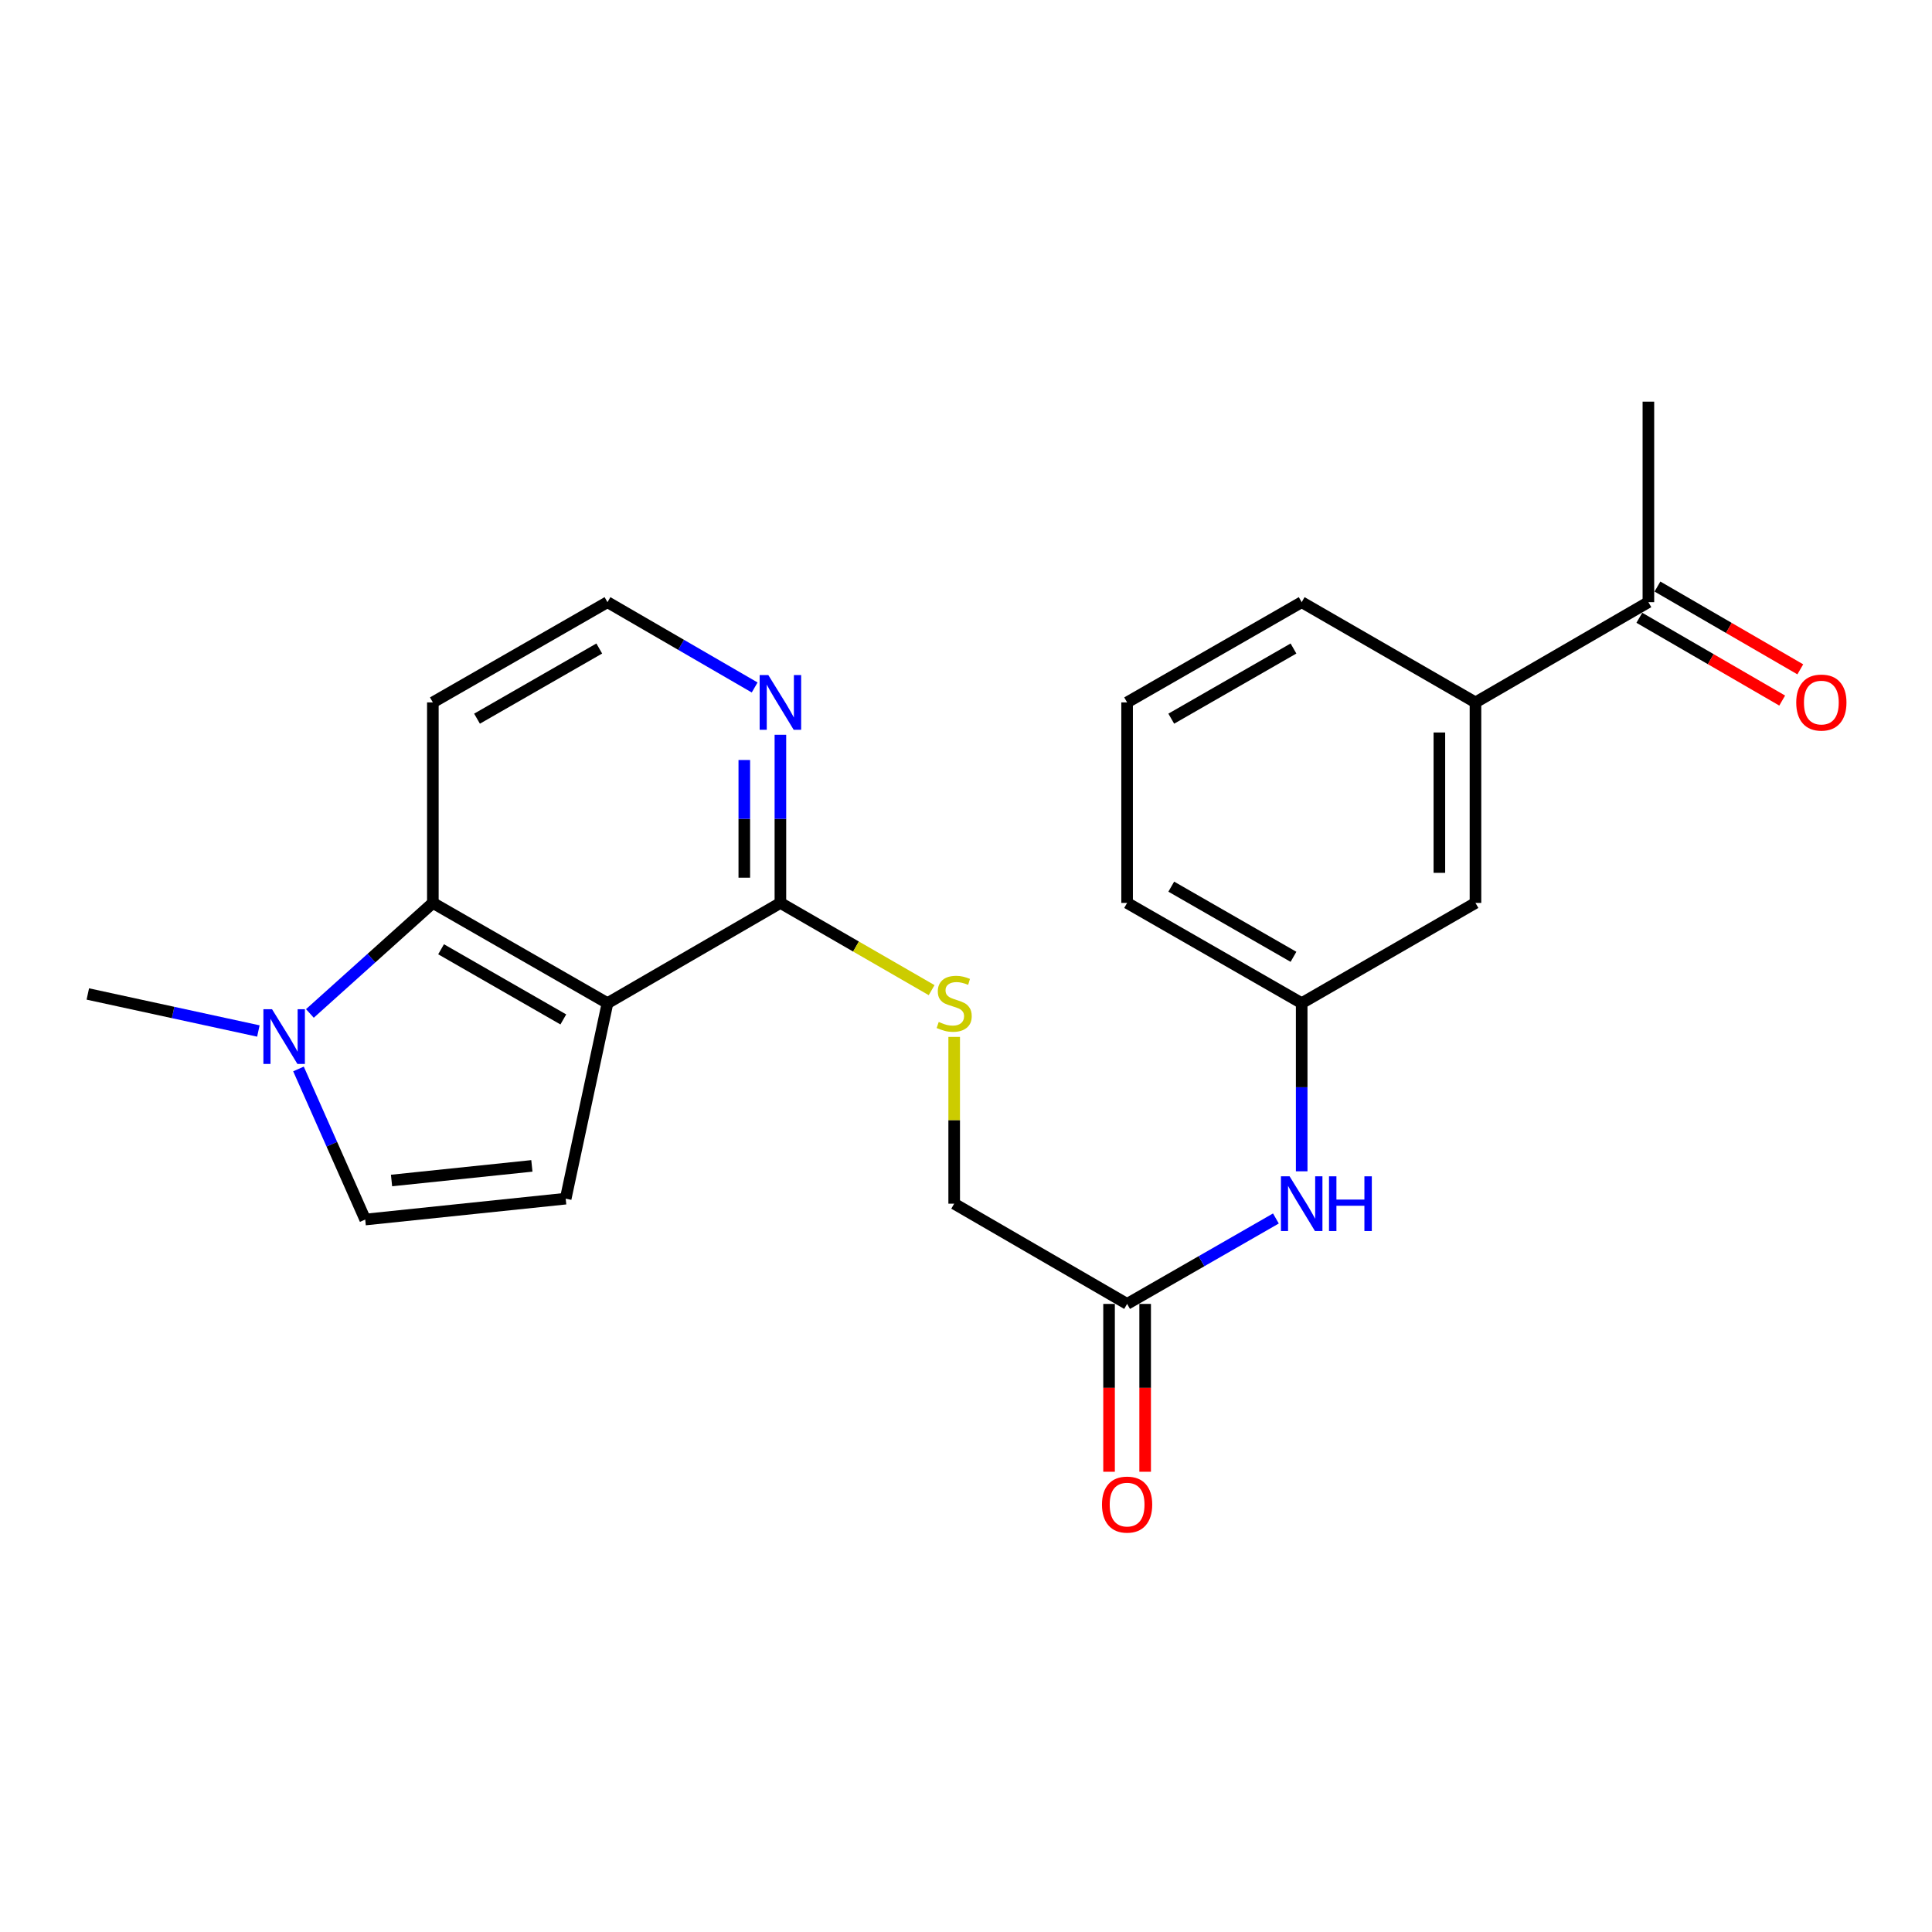 <?xml version='1.0' encoding='iso-8859-1'?>
<svg version='1.1' baseProfile='full'
              xmlns='http://www.w3.org/2000/svg'
                      xmlns:rdkit='http://www.rdkit.org/xml'
                      xmlns:xlink='http://www.w3.org/1999/xlink'
                  xml:space='preserve'
width='1000px' height='1000px' viewBox='0 0 1000 1000'>
<!-- END OF HEADER -->
<rect style='opacity:1.0;fill:#FFFFFF;stroke:none' width='1000' height='1000' x='0' y='0'> </rect>
<path class='bond-0' d='M 314.431,519.234 L 224.046,467.35' style='fill:none;fill-rule:evenodd;stroke:#000000;stroke-width:6px;stroke-linecap:butt;stroke-linejoin:miter;stroke-opacity:1' />
<path class='bond-0' d='M 291.571,527.657 L 228.301,491.338' style='fill:none;fill-rule:evenodd;stroke:#000000;stroke-width:6px;stroke-linecap:butt;stroke-linejoin:miter;stroke-opacity:1' />
<path class='bond-1' d='M 314.431,519.234 L 292.798,620.426' style='fill:none;fill-rule:evenodd;stroke:#000000;stroke-width:6px;stroke-linecap:butt;stroke-linejoin:miter;stroke-opacity:1' />
<path class='bond-3' d='M 314.431,519.234 L 403.935,467.35' style='fill:none;fill-rule:evenodd;stroke:#000000;stroke-width:6px;stroke-linecap:butt;stroke-linejoin:miter;stroke-opacity:1' />
<path class='bond-2' d='M 224.046,467.35 L 192.223,495.955' style='fill:none;fill-rule:evenodd;stroke:#000000;stroke-width:6px;stroke-linecap:butt;stroke-linejoin:miter;stroke-opacity:1' />
<path class='bond-2' d='M 192.223,495.955 L 160.4,524.559' style='fill:none;fill-rule:evenodd;stroke:#0000FF;stroke-width:6px;stroke-linecap:butt;stroke-linejoin:miter;stroke-opacity:1' />
<path class='bond-16' d='M 224.046,467.35 L 224.046,363.563' style='fill:none;fill-rule:evenodd;stroke:#000000;stroke-width:6px;stroke-linecap:butt;stroke-linejoin:miter;stroke-opacity:1' />
<path class='bond-4' d='M 292.798,620.426 L 189.031,631.232' style='fill:none;fill-rule:evenodd;stroke:#000000;stroke-width:6px;stroke-linecap:butt;stroke-linejoin:miter;stroke-opacity:1' />
<path class='bond-4' d='M 275.297,603.462 L 202.661,611.026' style='fill:none;fill-rule:evenodd;stroke:#000000;stroke-width:6px;stroke-linecap:butt;stroke-linejoin:miter;stroke-opacity:1' />
<path class='bond-18' d='M 133.733,533.643 L 89.594,524.061' style='fill:none;fill-rule:evenodd;stroke:#0000FF;stroke-width:6px;stroke-linecap:butt;stroke-linejoin:miter;stroke-opacity:1' />
<path class='bond-18' d='M 89.594,524.061 L 45.455,514.479' style='fill:none;fill-rule:evenodd;stroke:#000000;stroke-width:6px;stroke-linecap:butt;stroke-linejoin:miter;stroke-opacity:1' />
<path class='bond-23' d='M 154.494,553.288 L 171.763,592.26' style='fill:none;fill-rule:evenodd;stroke:#0000FF;stroke-width:6px;stroke-linecap:butt;stroke-linejoin:miter;stroke-opacity:1' />
<path class='bond-23' d='M 171.763,592.26 L 189.031,631.232' style='fill:none;fill-rule:evenodd;stroke:#000000;stroke-width:6px;stroke-linecap:butt;stroke-linejoin:miter;stroke-opacity:1' />
<path class='bond-5' d='M 403.935,467.35 L 443.071,489.925' style='fill:none;fill-rule:evenodd;stroke:#000000;stroke-width:6px;stroke-linecap:butt;stroke-linejoin:miter;stroke-opacity:1' />
<path class='bond-5' d='M 443.071,489.925 L 482.208,512.499' style='fill:none;fill-rule:evenodd;stroke:#CCCC00;stroke-width:6px;stroke-linecap:butt;stroke-linejoin:miter;stroke-opacity:1' />
<path class='bond-7' d='M 403.935,467.35 L 403.935,423.834' style='fill:none;fill-rule:evenodd;stroke:#000000;stroke-width:6px;stroke-linecap:butt;stroke-linejoin:miter;stroke-opacity:1' />
<path class='bond-7' d='M 403.935,423.834 L 403.935,380.318' style='fill:none;fill-rule:evenodd;stroke:#0000FF;stroke-width:6px;stroke-linecap:butt;stroke-linejoin:miter;stroke-opacity:1' />
<path class='bond-7' d='M 385.249,454.296 L 385.249,423.834' style='fill:none;fill-rule:evenodd;stroke:#000000;stroke-width:6px;stroke-linecap:butt;stroke-linejoin:miter;stroke-opacity:1' />
<path class='bond-7' d='M 385.249,423.834 L 385.249,393.373' style='fill:none;fill-rule:evenodd;stroke:#0000FF;stroke-width:6px;stroke-linecap:butt;stroke-linejoin:miter;stroke-opacity:1' />
<path class='bond-15' d='M 493.884,536.708 L 493.884,579.865' style='fill:none;fill-rule:evenodd;stroke:#CCCC00;stroke-width:6px;stroke-linecap:butt;stroke-linejoin:miter;stroke-opacity:1' />
<path class='bond-15' d='M 493.884,579.865 L 493.884,623.021' style='fill:none;fill-rule:evenodd;stroke:#000000;stroke-width:6px;stroke-linecap:butt;stroke-linejoin:miter;stroke-opacity:1' />
<path class='bond-6' d='M 583.388,674.904 L 493.884,623.021' style='fill:none;fill-rule:evenodd;stroke:#000000;stroke-width:6px;stroke-linecap:butt;stroke-linejoin:miter;stroke-opacity:1' />
<path class='bond-9' d='M 583.388,674.904 L 621.897,652.794' style='fill:none;fill-rule:evenodd;stroke:#000000;stroke-width:6px;stroke-linecap:butt;stroke-linejoin:miter;stroke-opacity:1' />
<path class='bond-9' d='M 621.897,652.794 L 660.407,630.683' style='fill:none;fill-rule:evenodd;stroke:#0000FF;stroke-width:6px;stroke-linecap:butt;stroke-linejoin:miter;stroke-opacity:1' />
<path class='bond-13' d='M 574.045,674.904 L 574.045,718.34' style='fill:none;fill-rule:evenodd;stroke:#000000;stroke-width:6px;stroke-linecap:butt;stroke-linejoin:miter;stroke-opacity:1' />
<path class='bond-13' d='M 574.045,718.34 L 574.045,761.777' style='fill:none;fill-rule:evenodd;stroke:#FF0000;stroke-width:6px;stroke-linecap:butt;stroke-linejoin:miter;stroke-opacity:1' />
<path class='bond-13' d='M 592.73,674.904 L 592.73,718.34' style='fill:none;fill-rule:evenodd;stroke:#000000;stroke-width:6px;stroke-linecap:butt;stroke-linejoin:miter;stroke-opacity:1' />
<path class='bond-13' d='M 592.73,718.34 L 592.73,761.777' style='fill:none;fill-rule:evenodd;stroke:#FF0000;stroke-width:6px;stroke-linecap:butt;stroke-linejoin:miter;stroke-opacity:1' />
<path class='bond-17' d='M 390.608,355.838 L 352.52,333.759' style='fill:none;fill-rule:evenodd;stroke:#0000FF;stroke-width:6px;stroke-linecap:butt;stroke-linejoin:miter;stroke-opacity:1' />
<path class='bond-17' d='M 352.52,333.759 L 314.431,311.68' style='fill:none;fill-rule:evenodd;stroke:#000000;stroke-width:6px;stroke-linecap:butt;stroke-linejoin:miter;stroke-opacity:1' />
<path class='bond-8' d='M 763.702,363.563 L 763.702,467.35' style='fill:none;fill-rule:evenodd;stroke:#000000;stroke-width:6px;stroke-linecap:butt;stroke-linejoin:miter;stroke-opacity:1' />
<path class='bond-8' d='M 745.017,379.131 L 745.017,451.782' style='fill:none;fill-rule:evenodd;stroke:#000000;stroke-width:6px;stroke-linecap:butt;stroke-linejoin:miter;stroke-opacity:1' />
<path class='bond-10' d='M 763.702,363.563 L 853.205,311.68' style='fill:none;fill-rule:evenodd;stroke:#000000;stroke-width:6px;stroke-linecap:butt;stroke-linejoin:miter;stroke-opacity:1' />
<path class='bond-25' d='M 763.702,363.563 L 673.752,311.68' style='fill:none;fill-rule:evenodd;stroke:#000000;stroke-width:6px;stroke-linecap:butt;stroke-linejoin:miter;stroke-opacity:1' />
<path class='bond-12' d='M 673.752,606.266 L 673.752,562.75' style='fill:none;fill-rule:evenodd;stroke:#0000FF;stroke-width:6px;stroke-linecap:butt;stroke-linejoin:miter;stroke-opacity:1' />
<path class='bond-12' d='M 673.752,562.75 L 673.752,519.234' style='fill:none;fill-rule:evenodd;stroke:#000000;stroke-width:6px;stroke-linecap:butt;stroke-linejoin:miter;stroke-opacity:1' />
<path class='bond-14' d='M 848.521,319.763 L 885.489,341.188' style='fill:none;fill-rule:evenodd;stroke:#000000;stroke-width:6px;stroke-linecap:butt;stroke-linejoin:miter;stroke-opacity:1' />
<path class='bond-14' d='M 885.489,341.188 L 922.458,362.613' style='fill:none;fill-rule:evenodd;stroke:#FF0000;stroke-width:6px;stroke-linecap:butt;stroke-linejoin:miter;stroke-opacity:1' />
<path class='bond-14' d='M 857.89,303.597 L 894.859,325.022' style='fill:none;fill-rule:evenodd;stroke:#000000;stroke-width:6px;stroke-linecap:butt;stroke-linejoin:miter;stroke-opacity:1' />
<path class='bond-14' d='M 894.859,325.022 L 931.827,346.447' style='fill:none;fill-rule:evenodd;stroke:#FF0000;stroke-width:6px;stroke-linecap:butt;stroke-linejoin:miter;stroke-opacity:1' />
<path class='bond-22' d='M 853.205,311.68 L 853.205,207.893' style='fill:none;fill-rule:evenodd;stroke:#000000;stroke-width:6px;stroke-linecap:butt;stroke-linejoin:miter;stroke-opacity:1' />
<path class='bond-11' d='M 763.702,467.35 L 673.752,519.234' style='fill:none;fill-rule:evenodd;stroke:#000000;stroke-width:6px;stroke-linecap:butt;stroke-linejoin:miter;stroke-opacity:1' />
<path class='bond-21' d='M 673.752,519.234 L 583.388,467.35' style='fill:none;fill-rule:evenodd;stroke:#000000;stroke-width:6px;stroke-linecap:butt;stroke-linejoin:miter;stroke-opacity:1' />
<path class='bond-21' d='M 669.501,495.247 L 606.246,458.928' style='fill:none;fill-rule:evenodd;stroke:#000000;stroke-width:6px;stroke-linecap:butt;stroke-linejoin:miter;stroke-opacity:1' />
<path class='bond-24' d='M 224.046,363.563 L 314.431,311.68' style='fill:none;fill-rule:evenodd;stroke:#000000;stroke-width:6px;stroke-linecap:butt;stroke-linejoin:miter;stroke-opacity:1' />
<path class='bond-24' d='M 246.906,371.986 L 310.176,335.668' style='fill:none;fill-rule:evenodd;stroke:#000000;stroke-width:6px;stroke-linecap:butt;stroke-linejoin:miter;stroke-opacity:1' />
<path class='bond-19' d='M 673.752,311.68 L 583.388,363.563' style='fill:none;fill-rule:evenodd;stroke:#000000;stroke-width:6px;stroke-linecap:butt;stroke-linejoin:miter;stroke-opacity:1' />
<path class='bond-19' d='M 669.501,335.667 L 606.246,371.985' style='fill:none;fill-rule:evenodd;stroke:#000000;stroke-width:6px;stroke-linecap:butt;stroke-linejoin:miter;stroke-opacity:1' />
<path class='bond-20' d='M 583.388,363.563 L 583.388,467.35' style='fill:none;fill-rule:evenodd;stroke:#000000;stroke-width:6px;stroke-linecap:butt;stroke-linejoin:miter;stroke-opacity:1' />
<path  class='atom-3' d='M 140.812 522.378
L 150.092 537.378
Q 151.012 538.858, 152.492 541.538
Q 153.972 544.218, 154.052 544.378
L 154.052 522.378
L 157.812 522.378
L 157.812 550.698
L 153.932 550.698
L 143.972 534.298
Q 142.812 532.378, 141.572 530.178
Q 140.372 527.978, 140.012 527.298
L 140.012 550.698
L 136.332 550.698
L 136.332 522.378
L 140.812 522.378
' fill='#0000FF'/>
<path  class='atom-6' d='M 485.884 528.954
Q 486.204 529.074, 487.524 529.634
Q 488.844 530.194, 490.284 530.554
Q 491.764 530.874, 493.204 530.874
Q 495.884 530.874, 497.444 529.594
Q 499.004 528.274, 499.004 525.994
Q 499.004 524.434, 498.204 523.474
Q 497.444 522.514, 496.244 521.994
Q 495.044 521.474, 493.044 520.874
Q 490.524 520.114, 489.004 519.394
Q 487.524 518.674, 486.444 517.154
Q 485.404 515.634, 485.404 513.074
Q 485.404 509.514, 487.804 507.314
Q 490.244 505.114, 495.044 505.114
Q 498.324 505.114, 502.044 506.674
L 501.124 509.754
Q 497.724 508.354, 495.164 508.354
Q 492.404 508.354, 490.884 509.514
Q 489.364 510.634, 489.404 512.594
Q 489.404 514.114, 490.164 515.034
Q 490.964 515.954, 492.084 516.474
Q 493.244 516.994, 495.164 517.594
Q 497.724 518.394, 499.244 519.194
Q 500.764 519.994, 501.844 521.634
Q 502.964 523.234, 502.964 525.994
Q 502.964 529.914, 500.324 532.034
Q 497.724 534.114, 493.364 534.114
Q 490.844 534.114, 488.924 533.554
Q 487.044 533.034, 484.804 532.114
L 485.884 528.954
' fill='#CCCC00'/>
<path  class='atom-8' d='M 397.675 349.403
L 406.955 364.403
Q 407.875 365.883, 409.355 368.563
Q 410.835 371.243, 410.915 371.403
L 410.915 349.403
L 414.675 349.403
L 414.675 377.723
L 410.795 377.723
L 400.835 361.323
Q 399.675 359.403, 398.435 357.203
Q 397.235 355.003, 396.875 354.323
L 396.875 377.723
L 393.195 377.723
L 393.195 349.403
L 397.675 349.403
' fill='#0000FF'/>
<path  class='atom-10' d='M 667.492 608.861
L 676.772 623.861
Q 677.692 625.341, 679.172 628.021
Q 680.652 630.701, 680.732 630.861
L 680.732 608.861
L 684.492 608.861
L 684.492 637.181
L 680.612 637.181
L 670.652 620.781
Q 669.492 618.861, 668.252 616.661
Q 667.052 614.461, 666.692 613.781
L 666.692 637.181
L 663.012 637.181
L 663.012 608.861
L 667.492 608.861
' fill='#0000FF'/>
<path  class='atom-10' d='M 687.892 608.861
L 691.732 608.861
L 691.732 620.901
L 706.212 620.901
L 706.212 608.861
L 710.052 608.861
L 710.052 637.181
L 706.212 637.181
L 706.212 624.101
L 691.732 624.101
L 691.732 637.181
L 687.892 637.181
L 687.892 608.861
' fill='#0000FF'/>
<path  class='atom-14' d='M 570.388 778.771
Q 570.388 771.971, 573.748 768.171
Q 577.108 764.371, 583.388 764.371
Q 589.668 764.371, 593.028 768.171
Q 596.388 771.971, 596.388 778.771
Q 596.388 785.651, 592.988 789.571
Q 589.588 793.451, 583.388 793.451
Q 577.148 793.451, 573.748 789.571
Q 570.388 785.691, 570.388 778.771
M 583.388 790.251
Q 587.708 790.251, 590.028 787.371
Q 592.388 784.451, 592.388 778.771
Q 592.388 773.211, 590.028 770.411
Q 587.708 767.571, 583.388 767.571
Q 579.068 767.571, 576.708 770.371
Q 574.388 773.171, 574.388 778.771
Q 574.388 784.491, 576.708 787.371
Q 579.068 790.251, 583.388 790.251
' fill='#FF0000'/>
<path  class='atom-15' d='M 929.729 363.643
Q 929.729 356.843, 933.089 353.043
Q 936.449 349.243, 942.729 349.243
Q 949.009 349.243, 952.369 353.043
Q 955.729 356.843, 955.729 363.643
Q 955.729 370.523, 952.329 374.443
Q 948.929 378.323, 942.729 378.323
Q 936.489 378.323, 933.089 374.443
Q 929.729 370.563, 929.729 363.643
M 942.729 375.123
Q 947.049 375.123, 949.369 372.243
Q 951.729 369.323, 951.729 363.643
Q 951.729 358.083, 949.369 355.283
Q 947.049 352.443, 942.729 352.443
Q 938.409 352.443, 936.049 355.243
Q 933.729 358.043, 933.729 363.643
Q 933.729 369.363, 936.049 372.243
Q 938.409 375.123, 942.729 375.123
' fill='#FF0000'/>
</svg>
